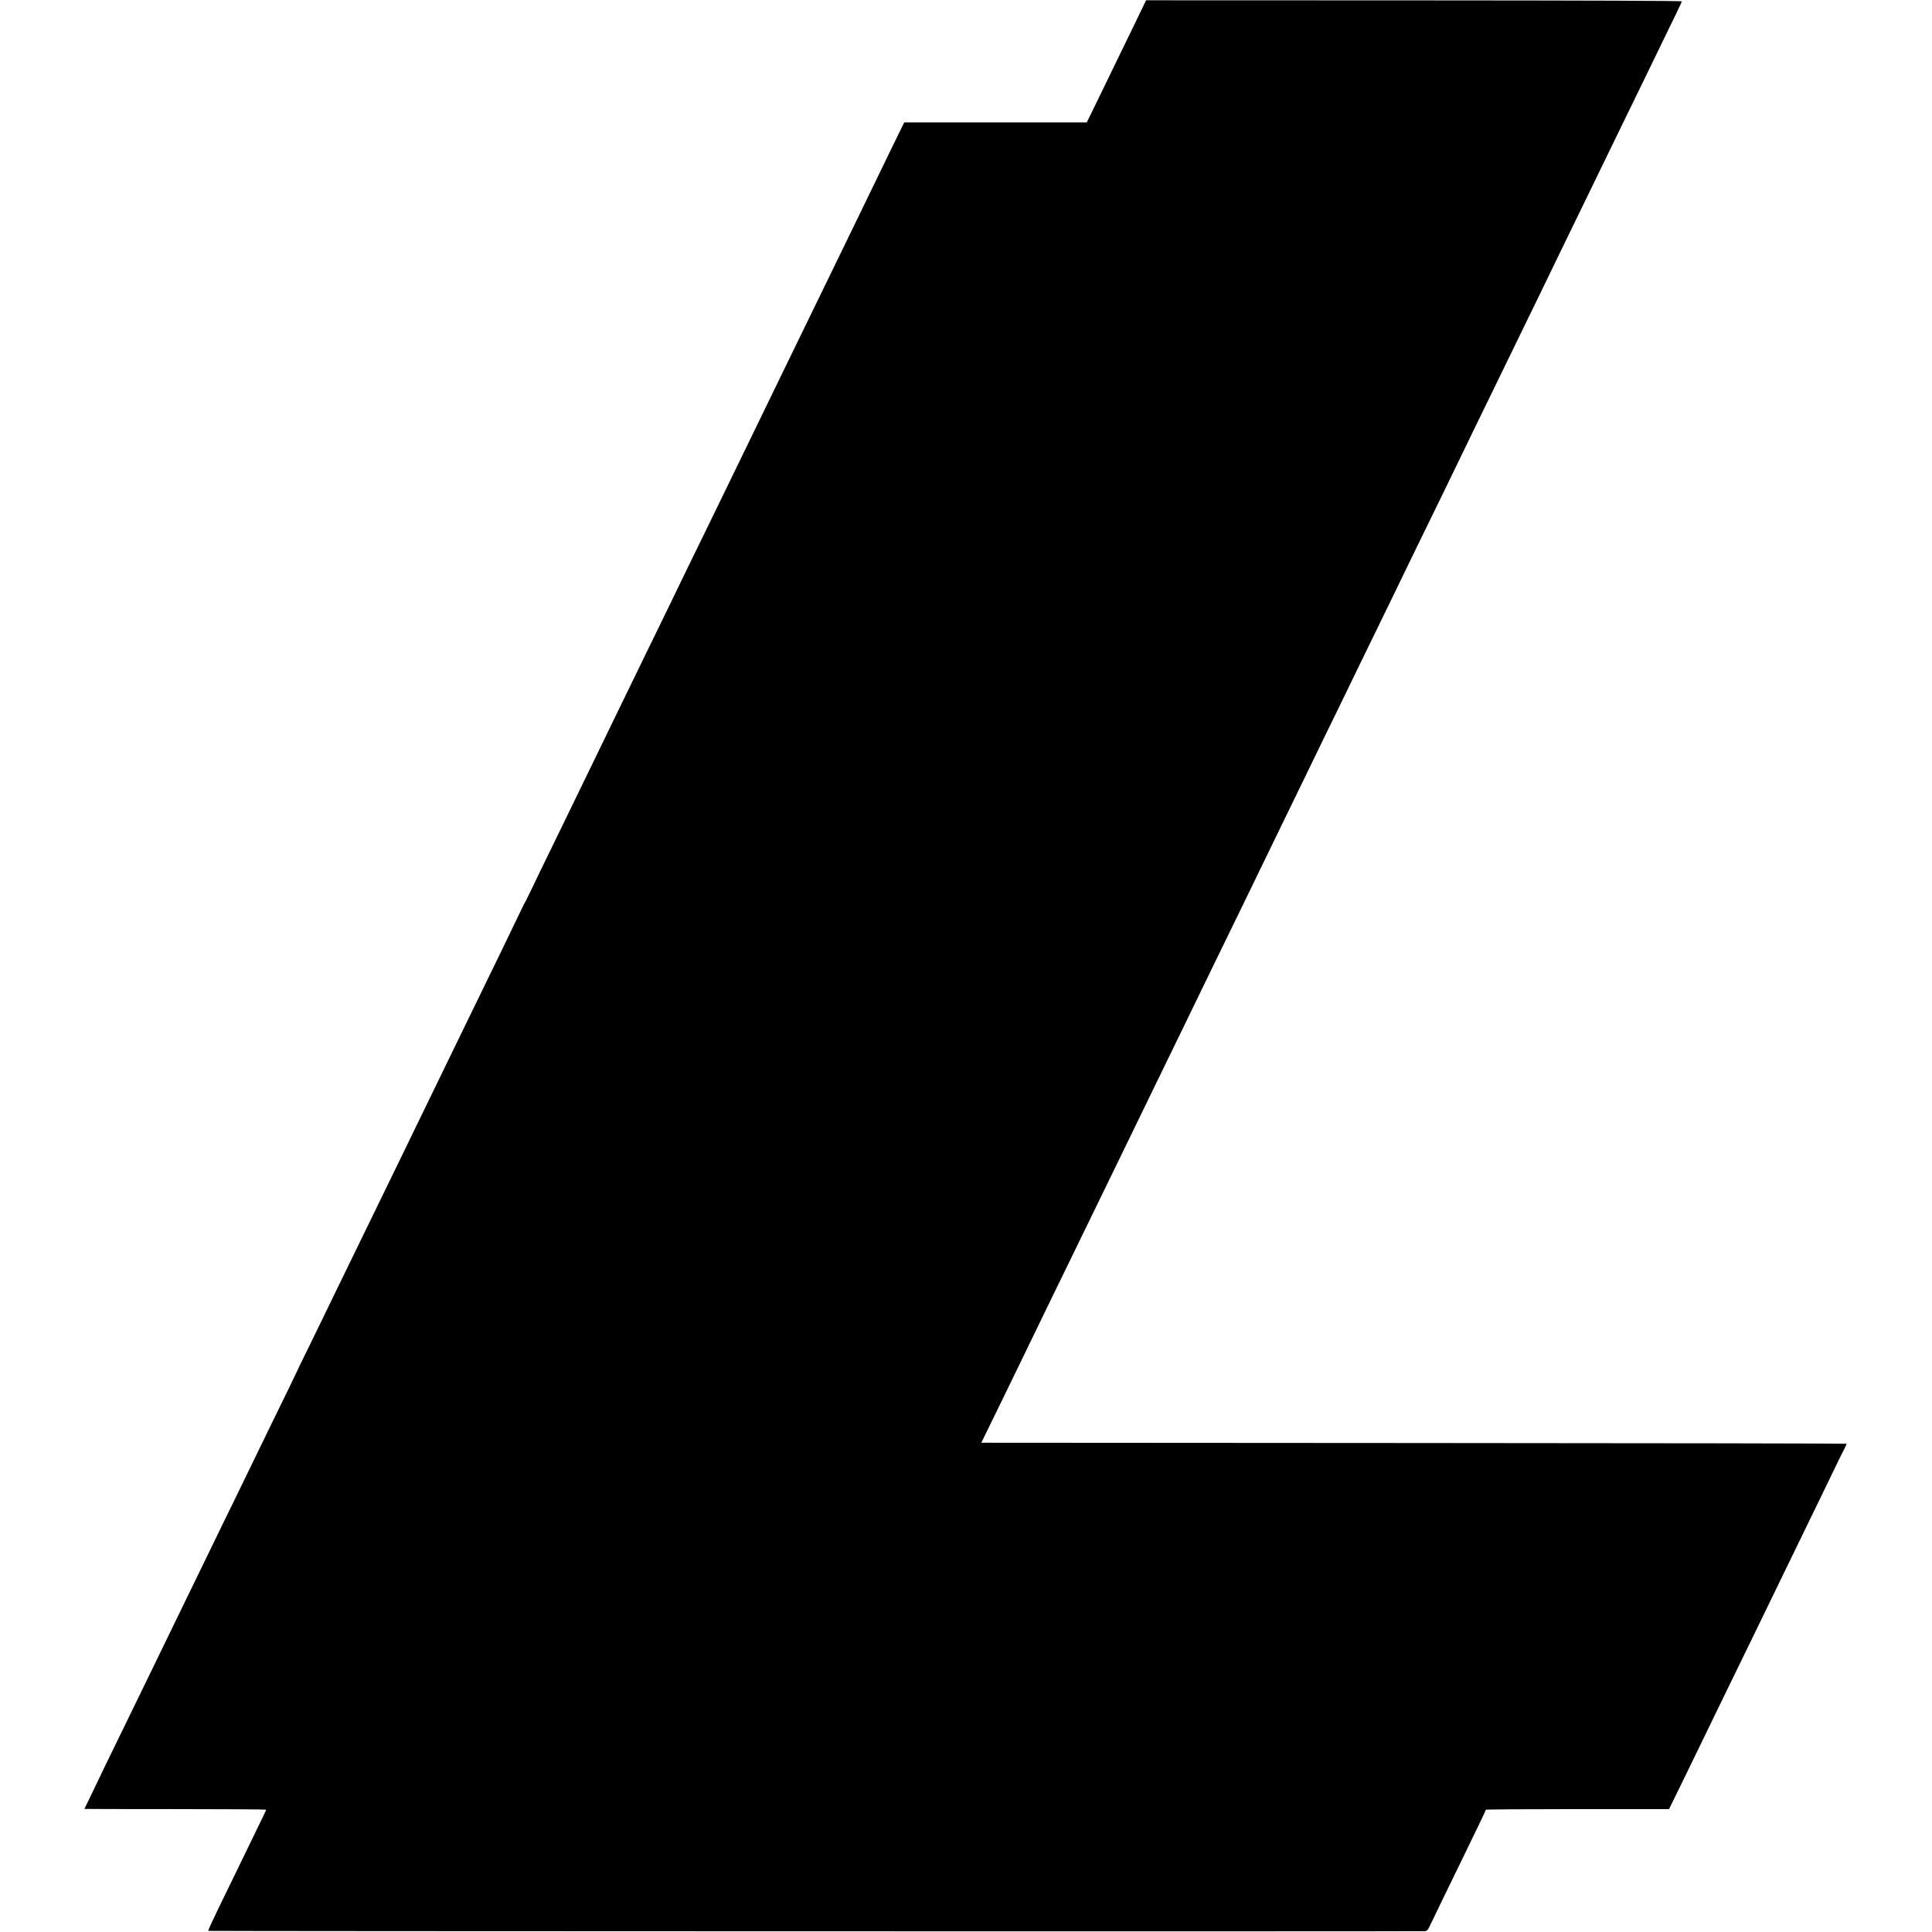 <?xml version="1.0" standalone="no"?>
<!DOCTYPE svg PUBLIC "-//W3C//DTD SVG 20010904//EN"
 "http://www.w3.org/TR/2001/REC-SVG-20010904/DTD/svg10.dtd">
<svg version="1.0" xmlns="http://www.w3.org/2000/svg"
 width="2083pt" height="2083pt" viewBox="0 0 2083 2083"
 preserveAspectRatio="xMidYMid meet">
<g transform="translate(0,2083) scale(0.1,-0.1)"
fill="#000000" stroke="none">
<path d="M12250 20606 c-169 -347 -275 -566 -372 -766 -50 -102 -106 -218
-125 -257 l-36 -73 -984 0 -984 0 -121 -247 c-66 -137 -153 -315 -193 -398
-40 -82 -114 -235 -165 -340 -51 -104 -127 -262 -170 -350 -43 -88 -121 -250
-175 -360 -54 -110 -135 -276 -180 -370 -45 -93 -126 -260 -180 -370 -53 -110
-134 -276 -180 -370 -93 -192 -215 -442 -347 -715 -156 -319 -268 -550 -338
-695 -37 -77 -123 -252 -190 -390 -67 -137 -151 -308 -185 -380 -34 -71 -110
-227 -167 -345 -107 -219 -210 -429 -358 -735 -45 -93 -123 -253 -173 -355
-49 -102 -124 -257 -167 -345 -43 -88 -121 -250 -175 -360 -54 -110 -133 -274
-177 -365 -45 -91 -130 -266 -190 -390 -61 -124 -139 -286 -174 -360 -36 -74
-69 -143 -74 -152 -6 -10 -14 -26 -20 -35 -5 -10 -39 -79 -74 -153 -35 -74
-112 -234 -171 -355 -102 -210 -157 -322 -365 -750 -124 -256 -217 -446 -350
-720 -62 -126 -138 -284 -170 -350 -32 -66 -108 -223 -170 -350 -151 -310
-250 -513 -360 -740 -170 -350 -277 -569 -370 -760 -51 -104 -123 -253 -160
-330 -37 -77 -112 -230 -166 -340 -54 -110 -99 -202 -99 -205 -1 -3 -41 -86
-89 -185 -49 -99 -128 -261 -176 -360 -173 -357 -269 -553 -357 -735 -50 -102
-127 -259 -171 -350 -44 -91 -128 -264 -187 -385 -59 -121 -140 -287 -180
-370 -40 -82 -117 -240 -170 -350 -54 -110 -130 -267 -170 -350 -68 -141 -148
-306 -372 -765 -203 -416 -237 -485 -238 -490 -1 -3 -41 -85 -88 -183 -48 -98
-87 -179 -87 -180 0 -1 441 -2 980 -2 539 0 980 -3 980 -6 0 -4 -53 -117 -119
-250 -65 -134 -151 -311 -191 -394 -40 -82 -128 -264 -197 -404 -68 -140 -121
-256 -118 -259 4 -4 12960 -7 13112 -3 30 1 35 6 72 84 44 93 193 399 331 682
160 327 260 537 260 543 0 4 444 7 987 7 l988 0 32 65 c18 36 89 182 159 325
69 143 159 328 199 410 40 83 115 236 165 340 128 264 241 496 354 727 276
568 311 640 525 1081 43 89 125 257 181 372 56 116 134 275 172 355 38 80 82
170 99 201 16 31 29 60 29 63 0 3 -2099 7 -4665 8 l-4665 3 76 155 c42 85 107
218 144 295 37 77 116 239 175 360 59 121 133 274 165 340 32 66 107 221 167
345 61 124 143 293 183 375 40 83 116 240 170 350 54 110 137 281 185 380 107
221 231 476 360 740 53 110 130 268 170 350 40 83 119 245 175 360 56 116 139
287 185 380 45 94 120 247 165 340 45 94 127 262 182 375 55 113 135 277 178
365 73 149 116 238 351 722 50 104 124 256 164 338 40 83 116 240 170 350 54
110 132 272 175 360 43 88 125 257 182 375 58 118 135 276 171 350 35 74 115
239 177 365 180 369 297 609 375 770 92 192 200 412 335 690 59 121 143 294
188 385 114 237 239 494 336 693 46 94 120 246 164 337 127 262 282 580 555
1140 55 113 130 268 167 345 37 77 116 239 175 360 157 323 268 551 350 720
40 83 116 240 170 350 54 110 139 286 190 390 51 105 129 267 175 360 263 541
302 621 303 630 1 7 -967 10 -2887 11 l-2889 1 -107 -221z"/>
</g>
</svg>
